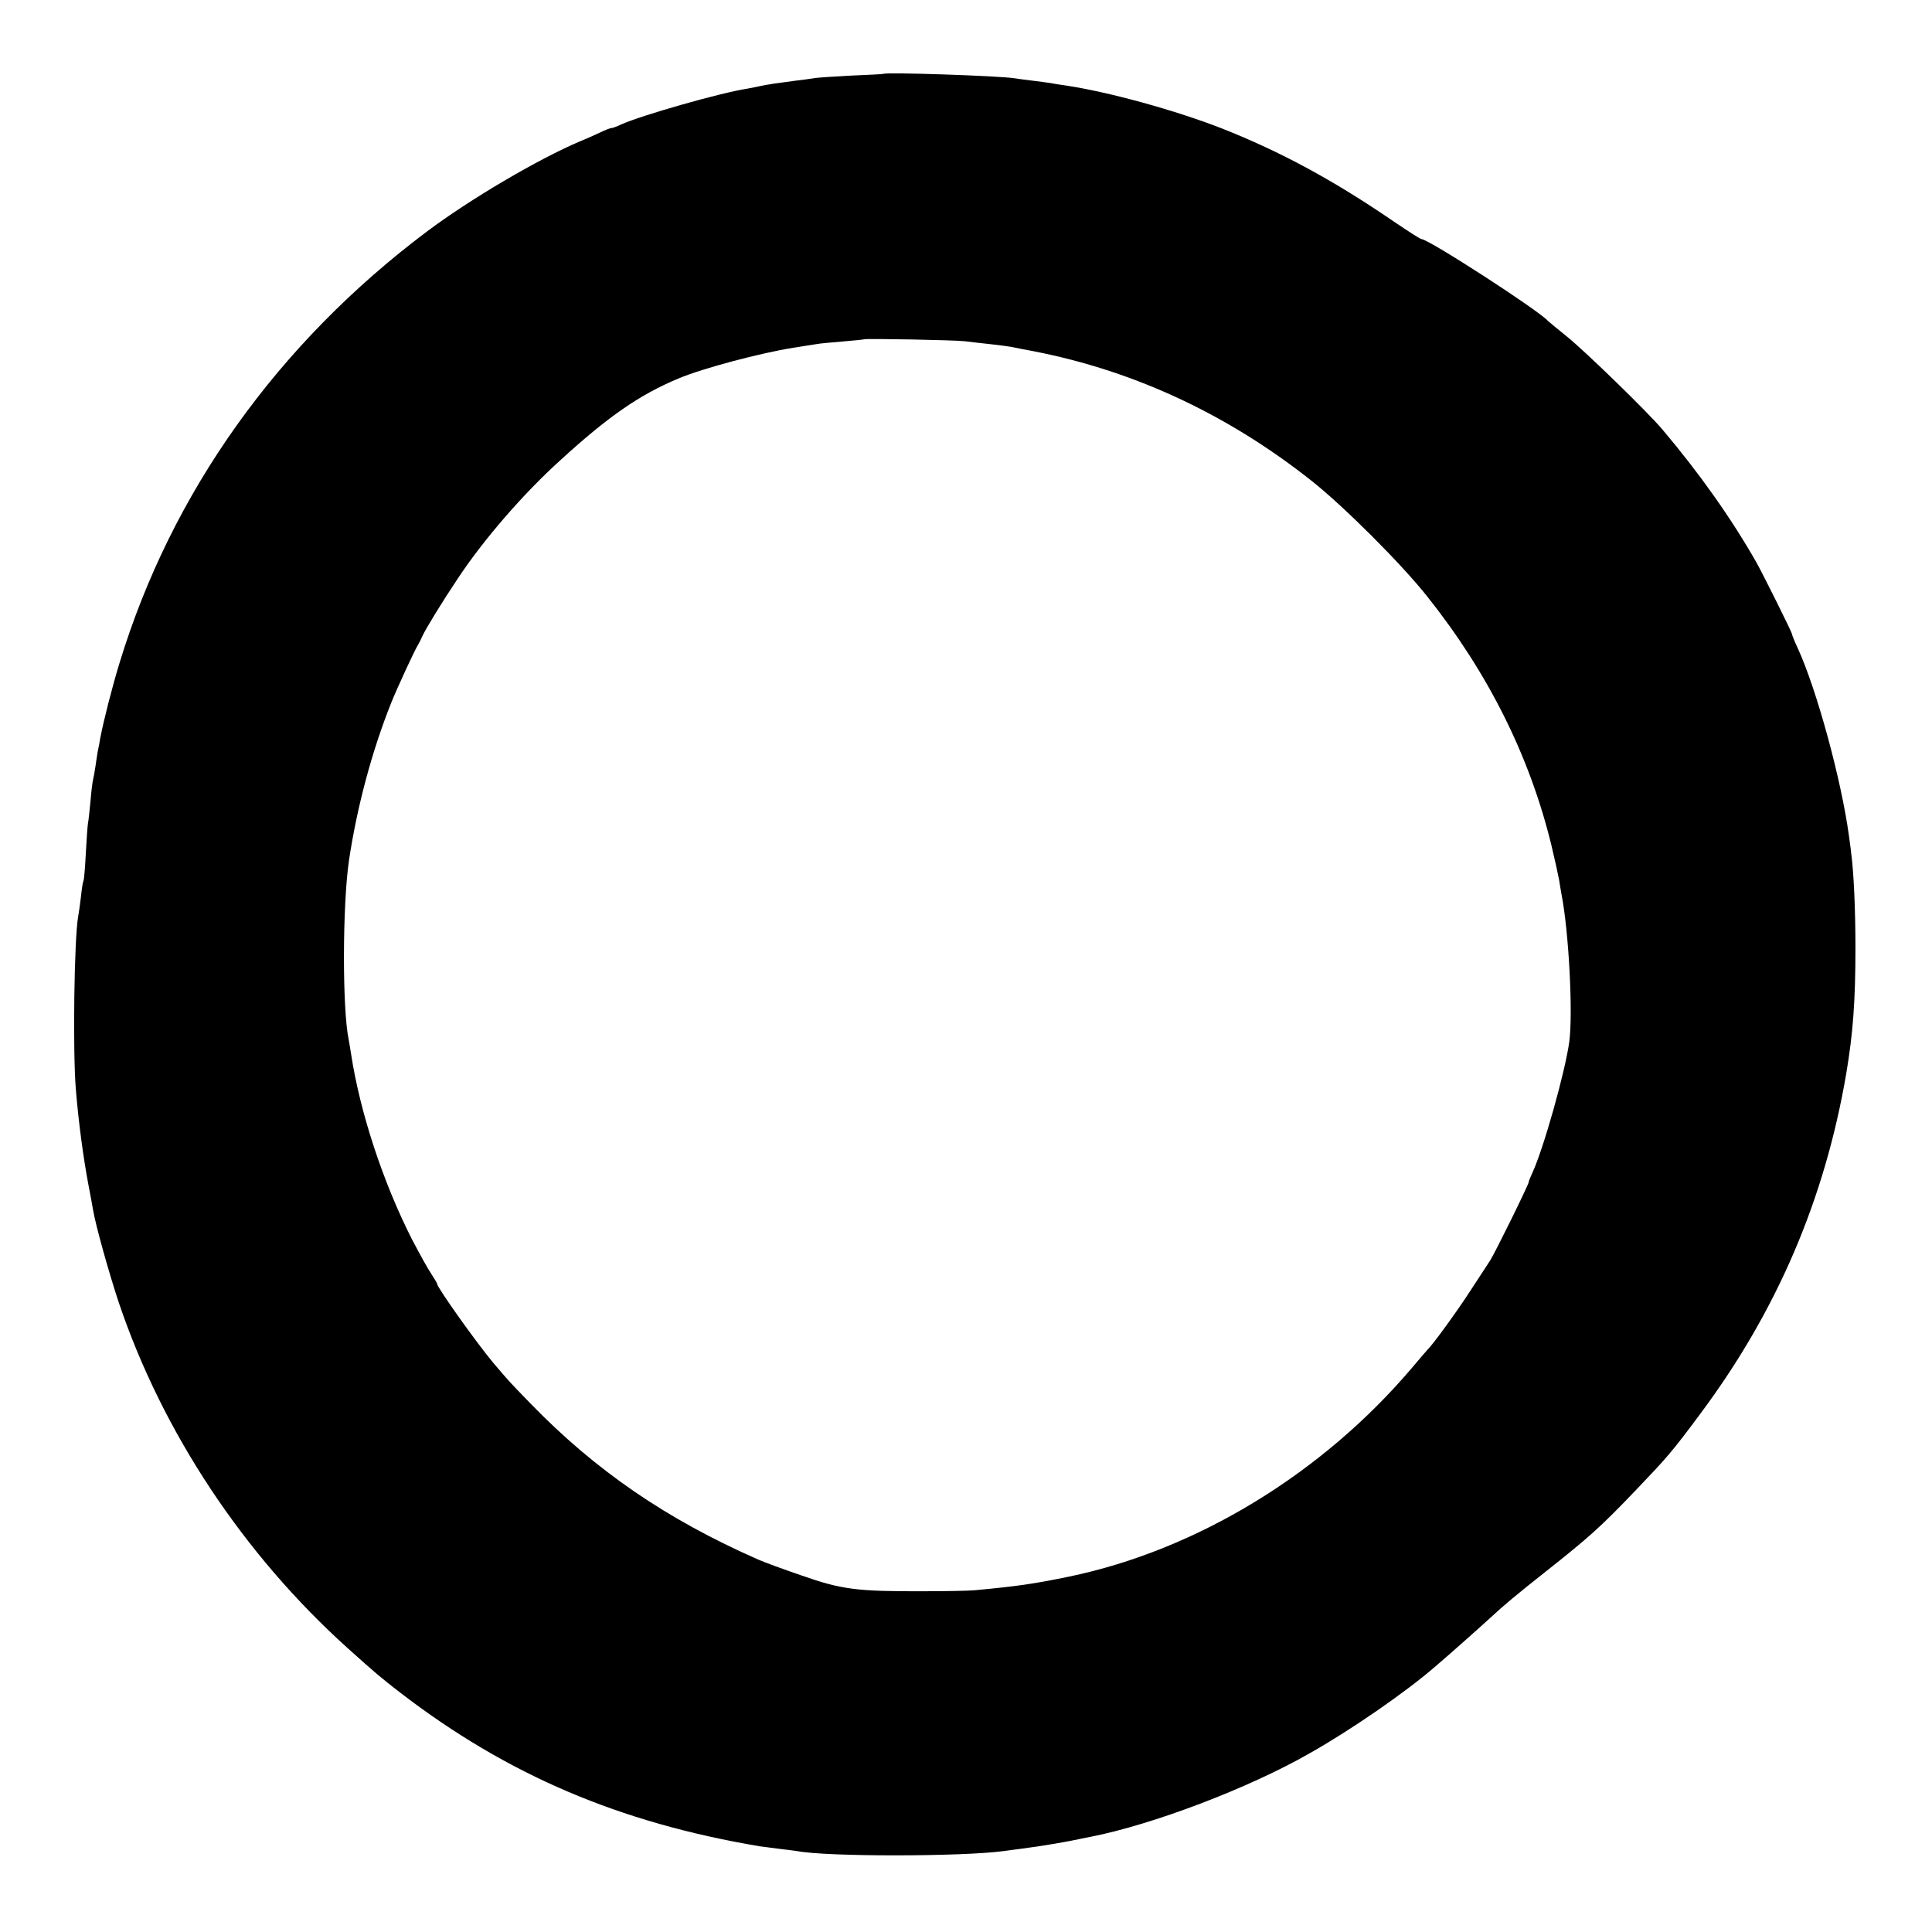 <?xml version="1.0" standalone="no"?>
<!DOCTYPE svg PUBLIC "-//W3C//DTD SVG 20010904//EN"
 "http://www.w3.org/TR/2001/REC-SVG-20010904/DTD/svg10.dtd">
<svg version="1.0" xmlns="http://www.w3.org/2000/svg"
 width="800pt" height="800pt" viewBox="0 0 800 800"
 preserveAspectRatio="xMidYMid meet">
<g transform="translate(0,800) scale(0.1,-0.1)"
fill="#000000" stroke="none">
<path d="M3657 7694 c-1 -1 -60 -4 -132 -7 -71 -4 -141 -8 -155 -11 -14 -2
-47 -7 -75 -10 -77 -10 -118 -16 -145 -22 -14 -3 -38 -8 -55 -11 -112 -17
-440 -111 -522 -148 -17 -8 -35 -15 -40 -15 -5 0 -27 -8 -49 -19 -21 -10 -59
-27 -84 -37 -172 -73 -454 -239 -630 -371 -620 -465 -1060 -1082 -1275 -1788
-31 -101 -66 -239 -80 -312 -2 -15 -7 -39 -10 -53 -2 -13 -7 -42 -10 -65 -3
-22 -8 -47 -10 -55 -2 -8 -7 -46 -10 -85 -4 -38 -8 -82 -11 -96 -2 -14 -6 -72
-9 -129 -3 -56 -7 -106 -10 -109 -2 -4 -7 -34 -10 -66 -4 -33 -9 -68 -11 -78
-17 -90 -23 -560 -10 -717 11 -136 31 -283 51 -390 8 -41 17 -90 20 -108 10
-63 67 -266 107 -386 181 -536 515 -1041 948 -1431 117 -105 137 -122 220
-186 442 -339 904 -536 1485 -634 17 -2 55 -7 85 -11 30 -3 62 -8 71 -9 125
-24 683 -23 854 0 17 2 50 7 75 10 25 3 54 8 65 9 101 16 127 21 175 31 14 3
34 7 45 9 256 50 655 201 908 346 172 97 399 254 521 360 42 35 207 182 226
200 57 53 111 98 230 192 178 141 226 183 375 339 126 132 147 155 265 314
318 426 516 889 605 1410 28 167 38 300 38 520 0 158 -7 316 -18 395 -1 14 -6
45 -9 70 -32 233 -133 603 -211 774 -14 30 -25 57 -25 61 0 7 -118 244 -147
296 -103 181 -235 368 -388 549 -60 72 -323 327 -395 385 -41 33 -77 63 -80
66 -39 44 -495 339 -524 339 -5 0 -56 33 -115 73 -250 171 -466 288 -711 385
-192 75 -467 151 -647 178 -21 3 -49 7 -63 10 -14 2 -47 7 -75 10 -27 3 -61 8
-75 10 -63 10 -533 26 -543 18z m338 -1107 c22 -3 69 -8 105 -12 36 -4 74 -9
85 -11 11 -2 34 -7 50 -10 435 -77 836 -260 1196 -545 134 -106 373 -345 479
-479 253 -318 424 -661 514 -1030 14 -58 28 -122 32 -144 3 -21 8 -48 10 -60
30 -153 48 -492 32 -610 -17 -124 -106 -441 -153 -543 -8 -17 -15 -34 -15 -38
0 -10 -141 -296 -160 -325 -9 -14 -47 -72 -85 -130 -56 -86 -152 -218 -175
-240 -3 -3 -30 -34 -60 -70 -373 -441 -894 -759 -1426 -869 -147 -30 -209 -39
-389 -56 -22 -2 -116 -4 -210 -4 -278 -1 -340 7 -508 66 -73 25 -152 54 -177
65 -380 167 -674 369 -943 646 -91 94 -83 85 -153 167 -72 86 -234 314 -234
329 0 3 -11 21 -24 41 -14 20 -49 84 -80 143 -120 236 -215 525 -252 766 -3
21 -8 48 -10 60 -27 128 -26 558 1 743 33 221 95 453 175 653 24 60 96 216
111 240 5 8 13 24 18 36 13 29 82 142 147 239 106 160 270 350 425 490 198
181 328 271 489 338 99 42 342 106 475 127 39 6 81 13 95 15 14 3 63 7 110 11
47 4 86 8 88 9 5 4 377 -3 417 -8z"/>
</g>
</svg>
